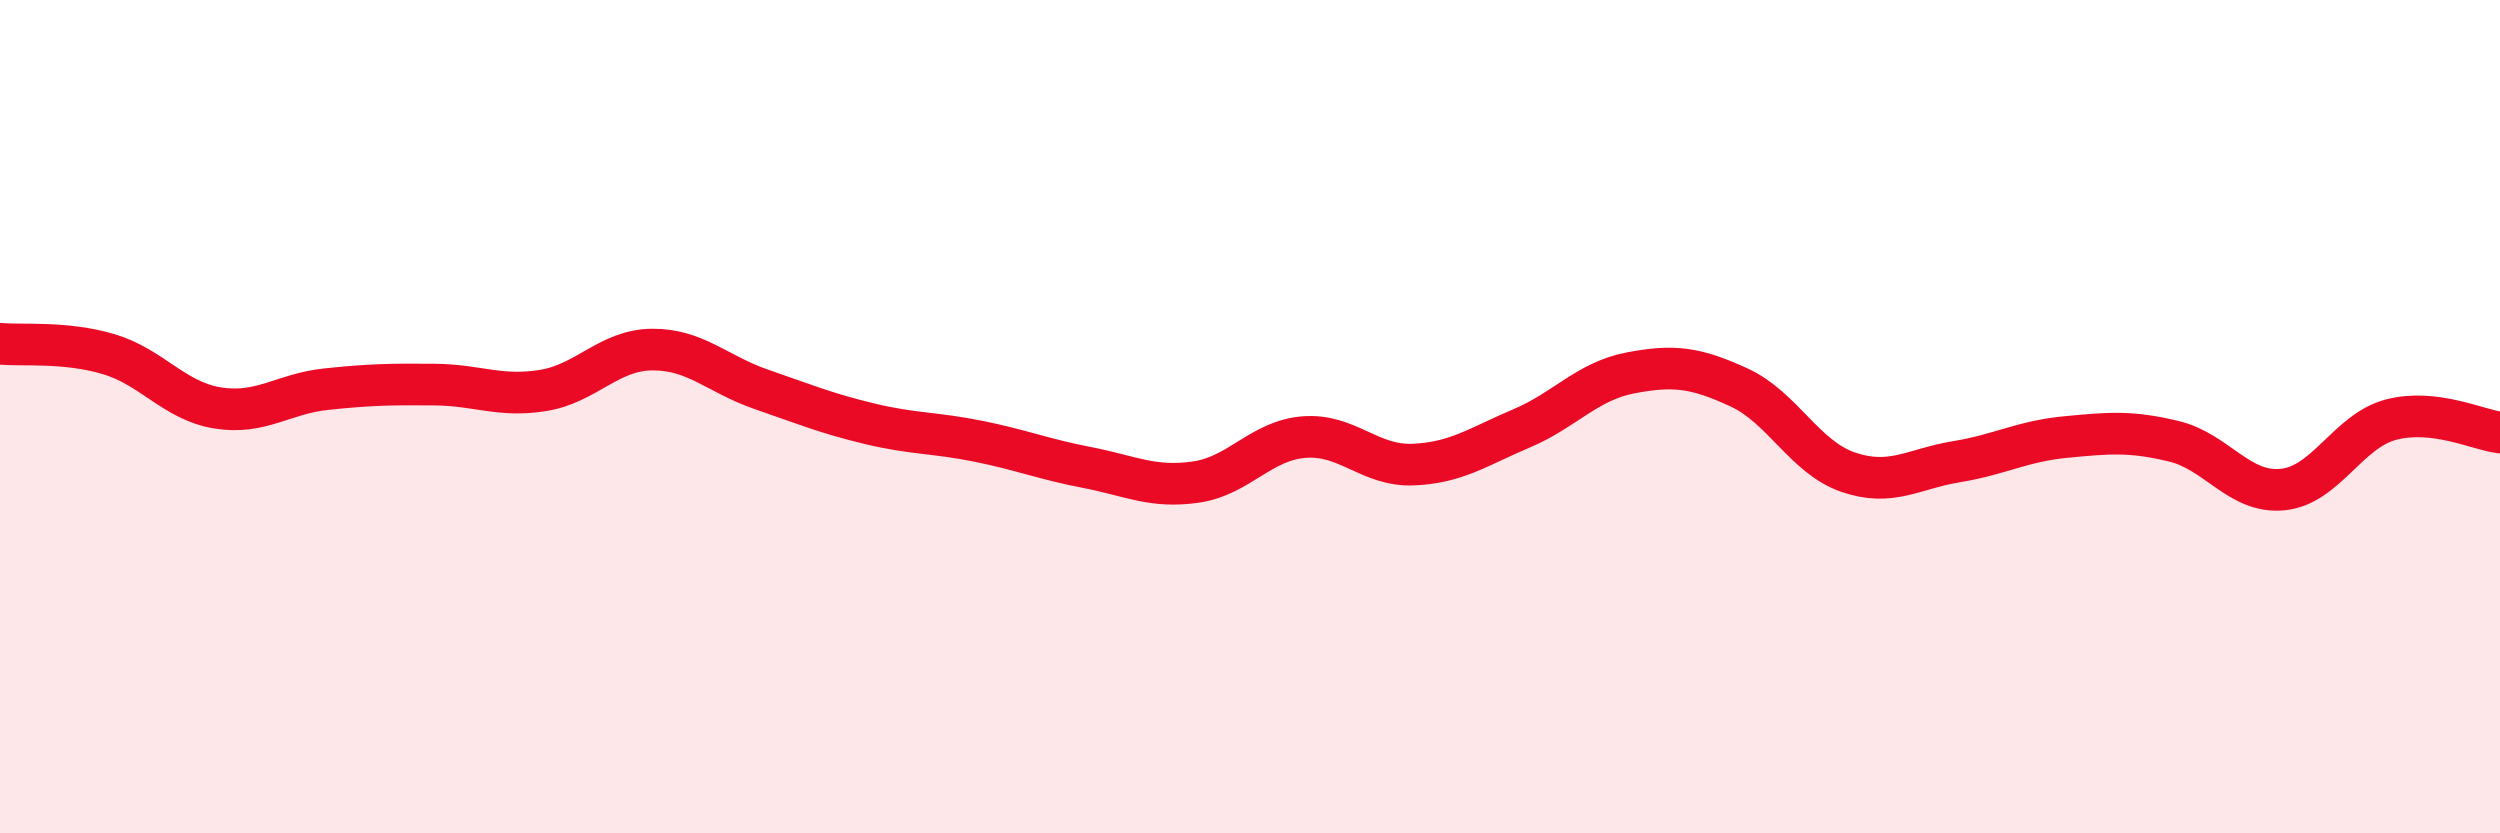 
    <svg width="60" height="20" viewBox="0 0 60 20" xmlns="http://www.w3.org/2000/svg">
      <path
        d="M 0,8.25 C 0.52,8.3 1.57,8.19 2.61,8.5 C 3.65,8.81 4.18,9.62 5.22,9.79 C 6.26,9.96 6.79,9.45 7.83,9.34 C 8.87,9.23 9.39,9.22 10.43,9.23 C 11.47,9.24 12,9.54 13.04,9.37 C 14.08,9.2 14.61,8.4 15.65,8.39 C 16.69,8.38 17.22,8.98 18.26,9.34 C 19.3,9.7 19.83,9.92 20.87,10.17 C 21.91,10.42 22.44,10.38 23.48,10.59 C 24.52,10.8 25.05,11.02 26.09,11.22 C 27.13,11.42 27.66,11.72 28.7,11.57 C 29.74,11.42 30.26,10.57 31.3,10.49 C 32.34,10.41 32.87,11.19 33.91,11.15 C 34.95,11.11 35.48,10.72 36.52,10.28 C 37.56,9.84 38.09,9.15 39.13,8.95 C 40.17,8.75 40.7,8.82 41.74,9.3 C 42.78,9.78 43.31,10.97 44.35,11.33 C 45.39,11.69 45.92,11.25 46.96,11.08 C 48,10.91 48.53,10.59 49.57,10.49 C 50.61,10.39 51.13,10.34 52.17,10.59 C 53.21,10.84 53.74,11.85 54.78,11.75 C 55.82,11.65 56.35,10.34 57.39,10.07 C 58.43,9.8 59.48,10.32 60,10.38L60 20L0 20Z"
        fill="#EB0A25"
        opacity="0.1"
        stroke-linecap="round"
        stroke-linejoin="round"
      />
      <path
        d="M 0,8.25 C 0.52,8.3 1.57,8.19 2.61,8.5 C 3.65,8.81 4.18,9.62 5.22,9.79 C 6.26,9.96 6.79,9.45 7.83,9.34 C 8.87,9.23 9.39,9.22 10.43,9.23 C 11.47,9.24 12,9.54 13.04,9.37 C 14.08,9.2 14.61,8.4 15.65,8.39 C 16.69,8.38 17.22,8.98 18.26,9.34 C 19.3,9.7 19.83,9.92 20.87,10.17 C 21.91,10.42 22.44,10.38 23.48,10.59 C 24.52,10.8 25.05,11.02 26.09,11.22 C 27.13,11.42 27.66,11.72 28.7,11.57 C 29.74,11.42 30.26,10.57 31.3,10.49 C 32.34,10.41 32.87,11.19 33.91,11.15 C 34.95,11.11 35.48,10.72 36.52,10.28 C 37.56,9.84 38.09,9.15 39.13,8.95 C 40.17,8.75 40.7,8.82 41.74,9.3 C 42.78,9.78 43.31,10.97 44.35,11.33 C 45.39,11.69 45.92,11.25 46.96,11.08 C 48,10.91 48.53,10.59 49.57,10.49 C 50.61,10.39 51.13,10.34 52.17,10.59 C 53.21,10.84 53.74,11.85 54.78,11.75 C 55.82,11.65 56.35,10.34 57.39,10.07 C 58.43,9.8 59.48,10.32 60,10.38"
        stroke="#EB0A25"
        stroke-width="1"
        fill="none"
        stroke-linecap="round"
        stroke-linejoin="round"
      />
    </svg>
  
